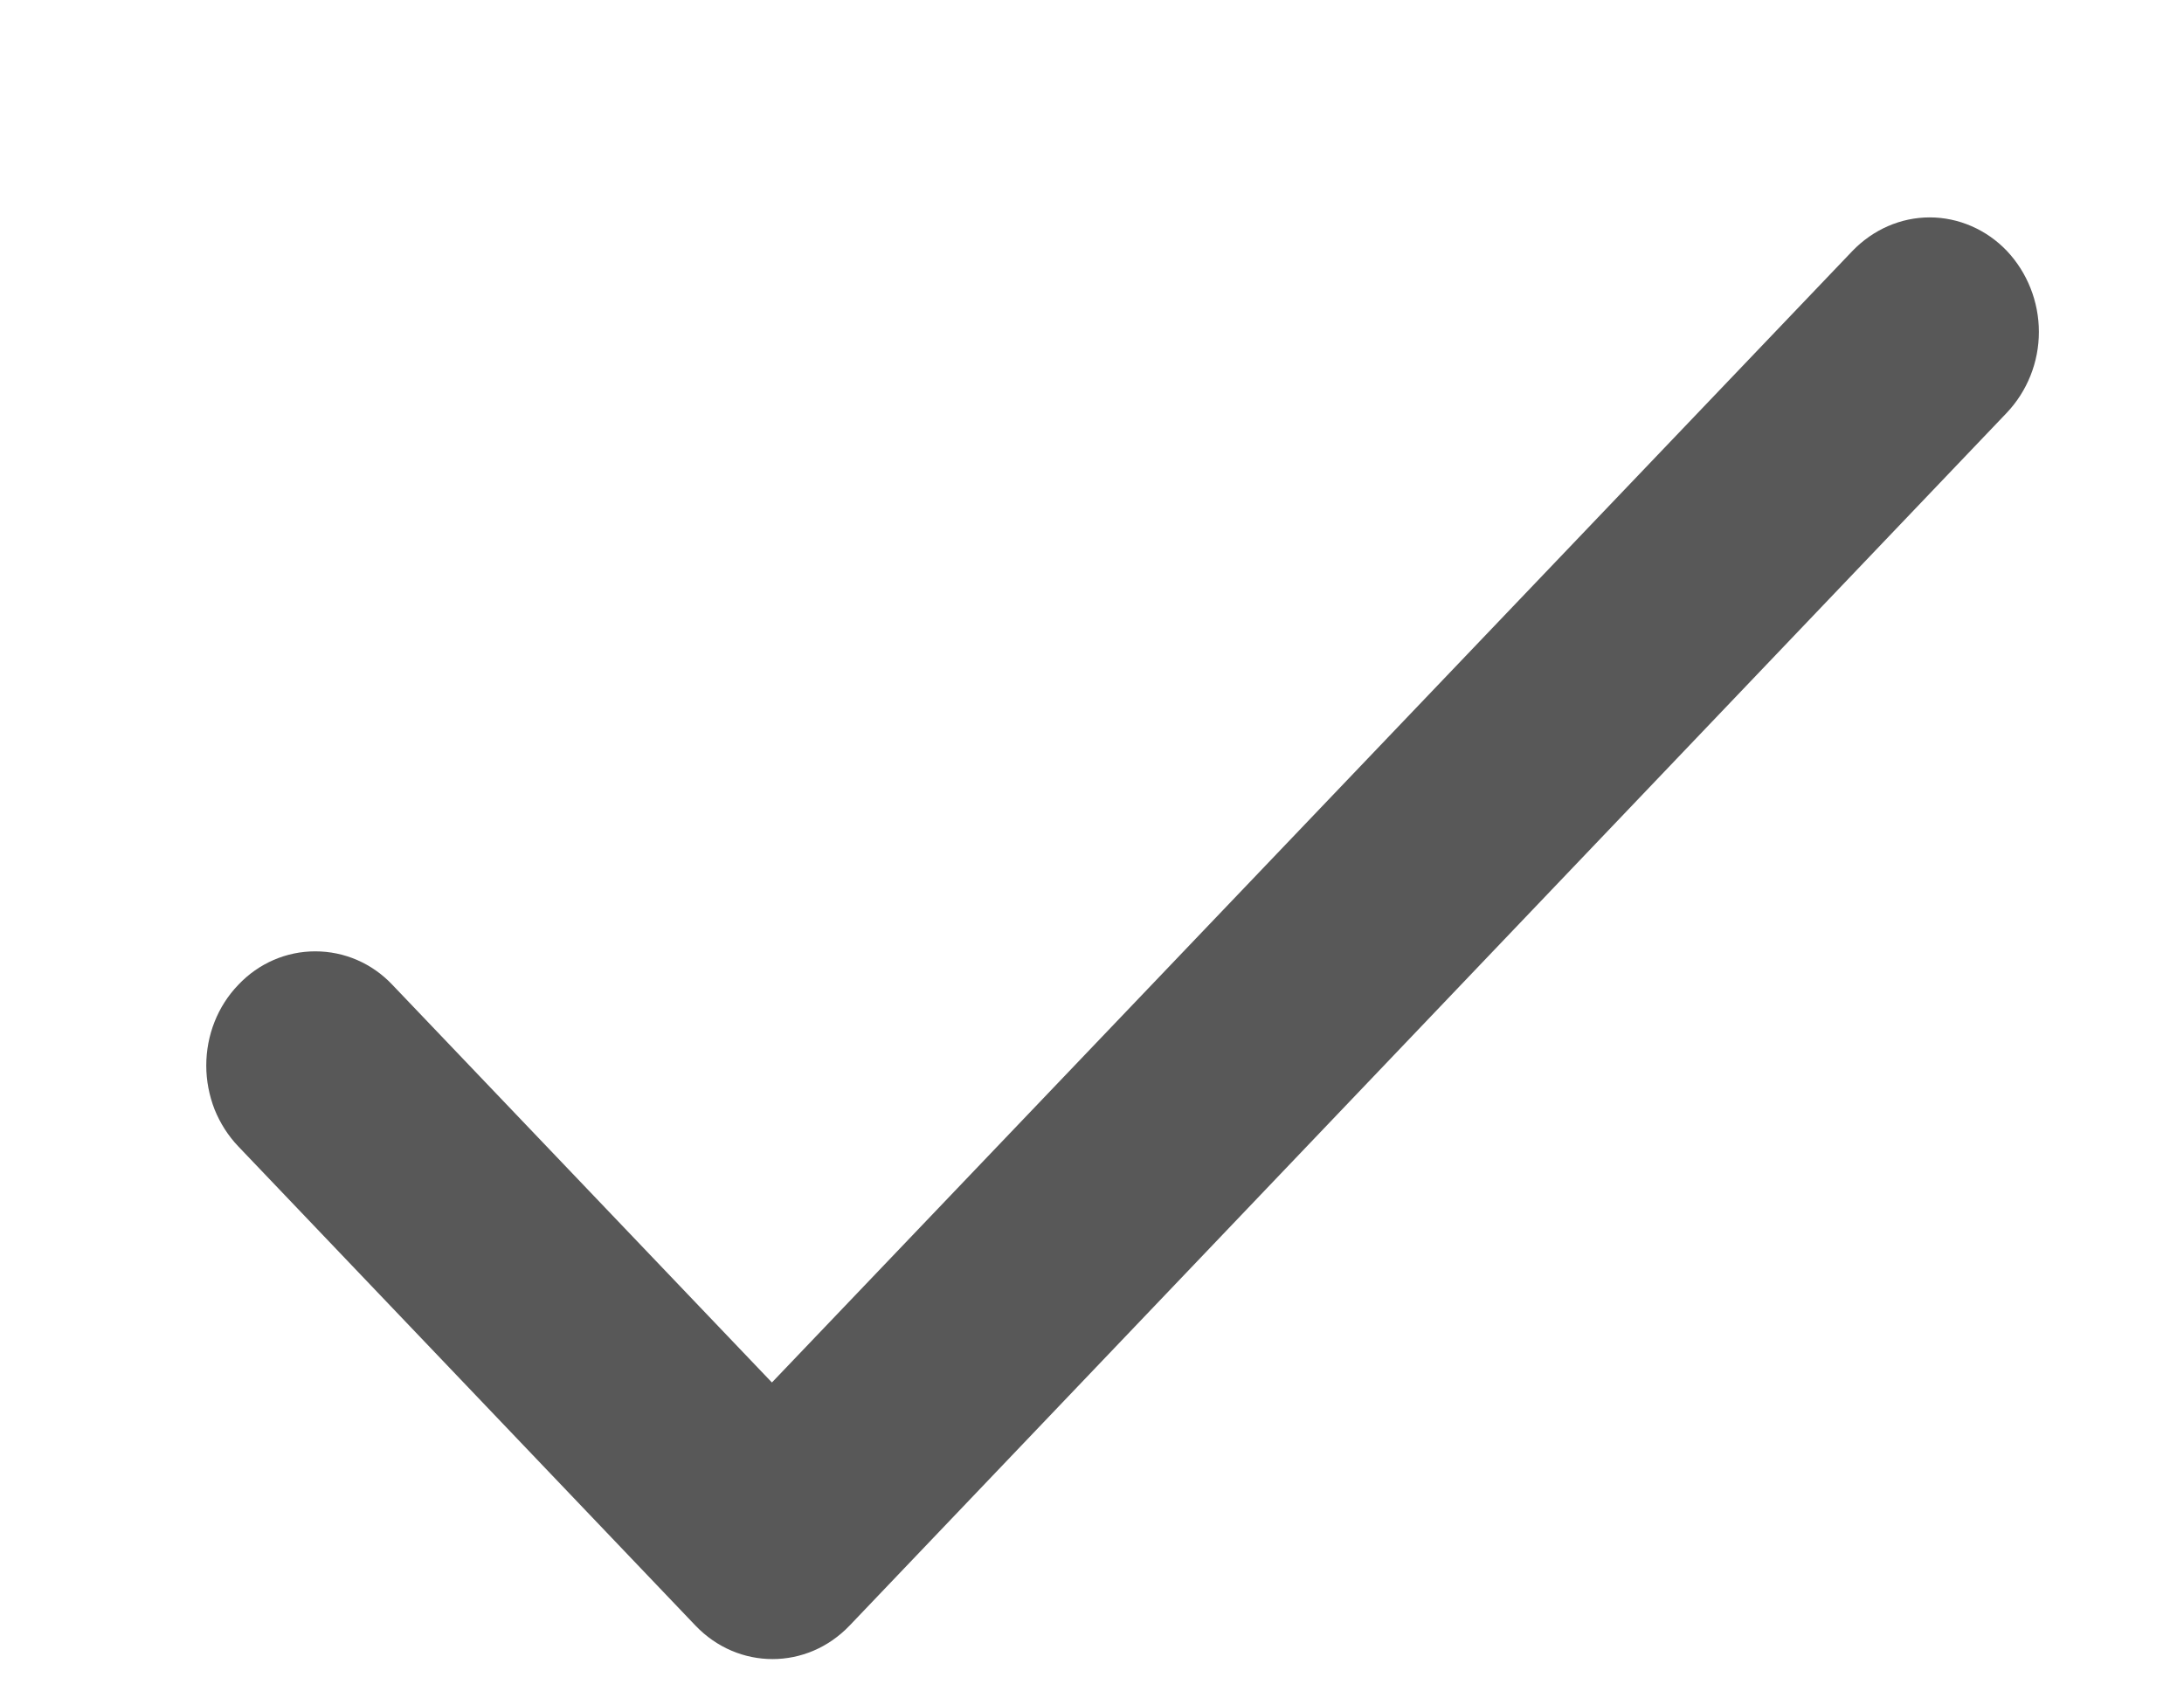 <svg width="9" height="7" viewBox="0 0 9 7" fill="none" xmlns="http://www.w3.org/2000/svg">
<path d="M3.181 5.698L1.617 4.059C1.533 3.97 1.419 3.921 1.299 3.921C1.18 3.921 1.066 3.97 0.982 4.059C0.897 4.147 0.85 4.267 0.85 4.392C0.85 4.454 0.862 4.515 0.884 4.572C0.907 4.629 0.94 4.681 0.982 4.725L2.866 6.7C3.042 6.884 3.325 6.884 3.501 6.7L8.27 1.701C8.354 1.612 8.402 1.493 8.402 1.368C8.402 1.243 8.354 1.123 8.27 1.034C8.186 0.946 8.071 0.896 7.952 0.896C7.833 0.896 7.719 0.946 7.634 1.034L3.181 5.698Z" fill="#585858"/>
</svg>
